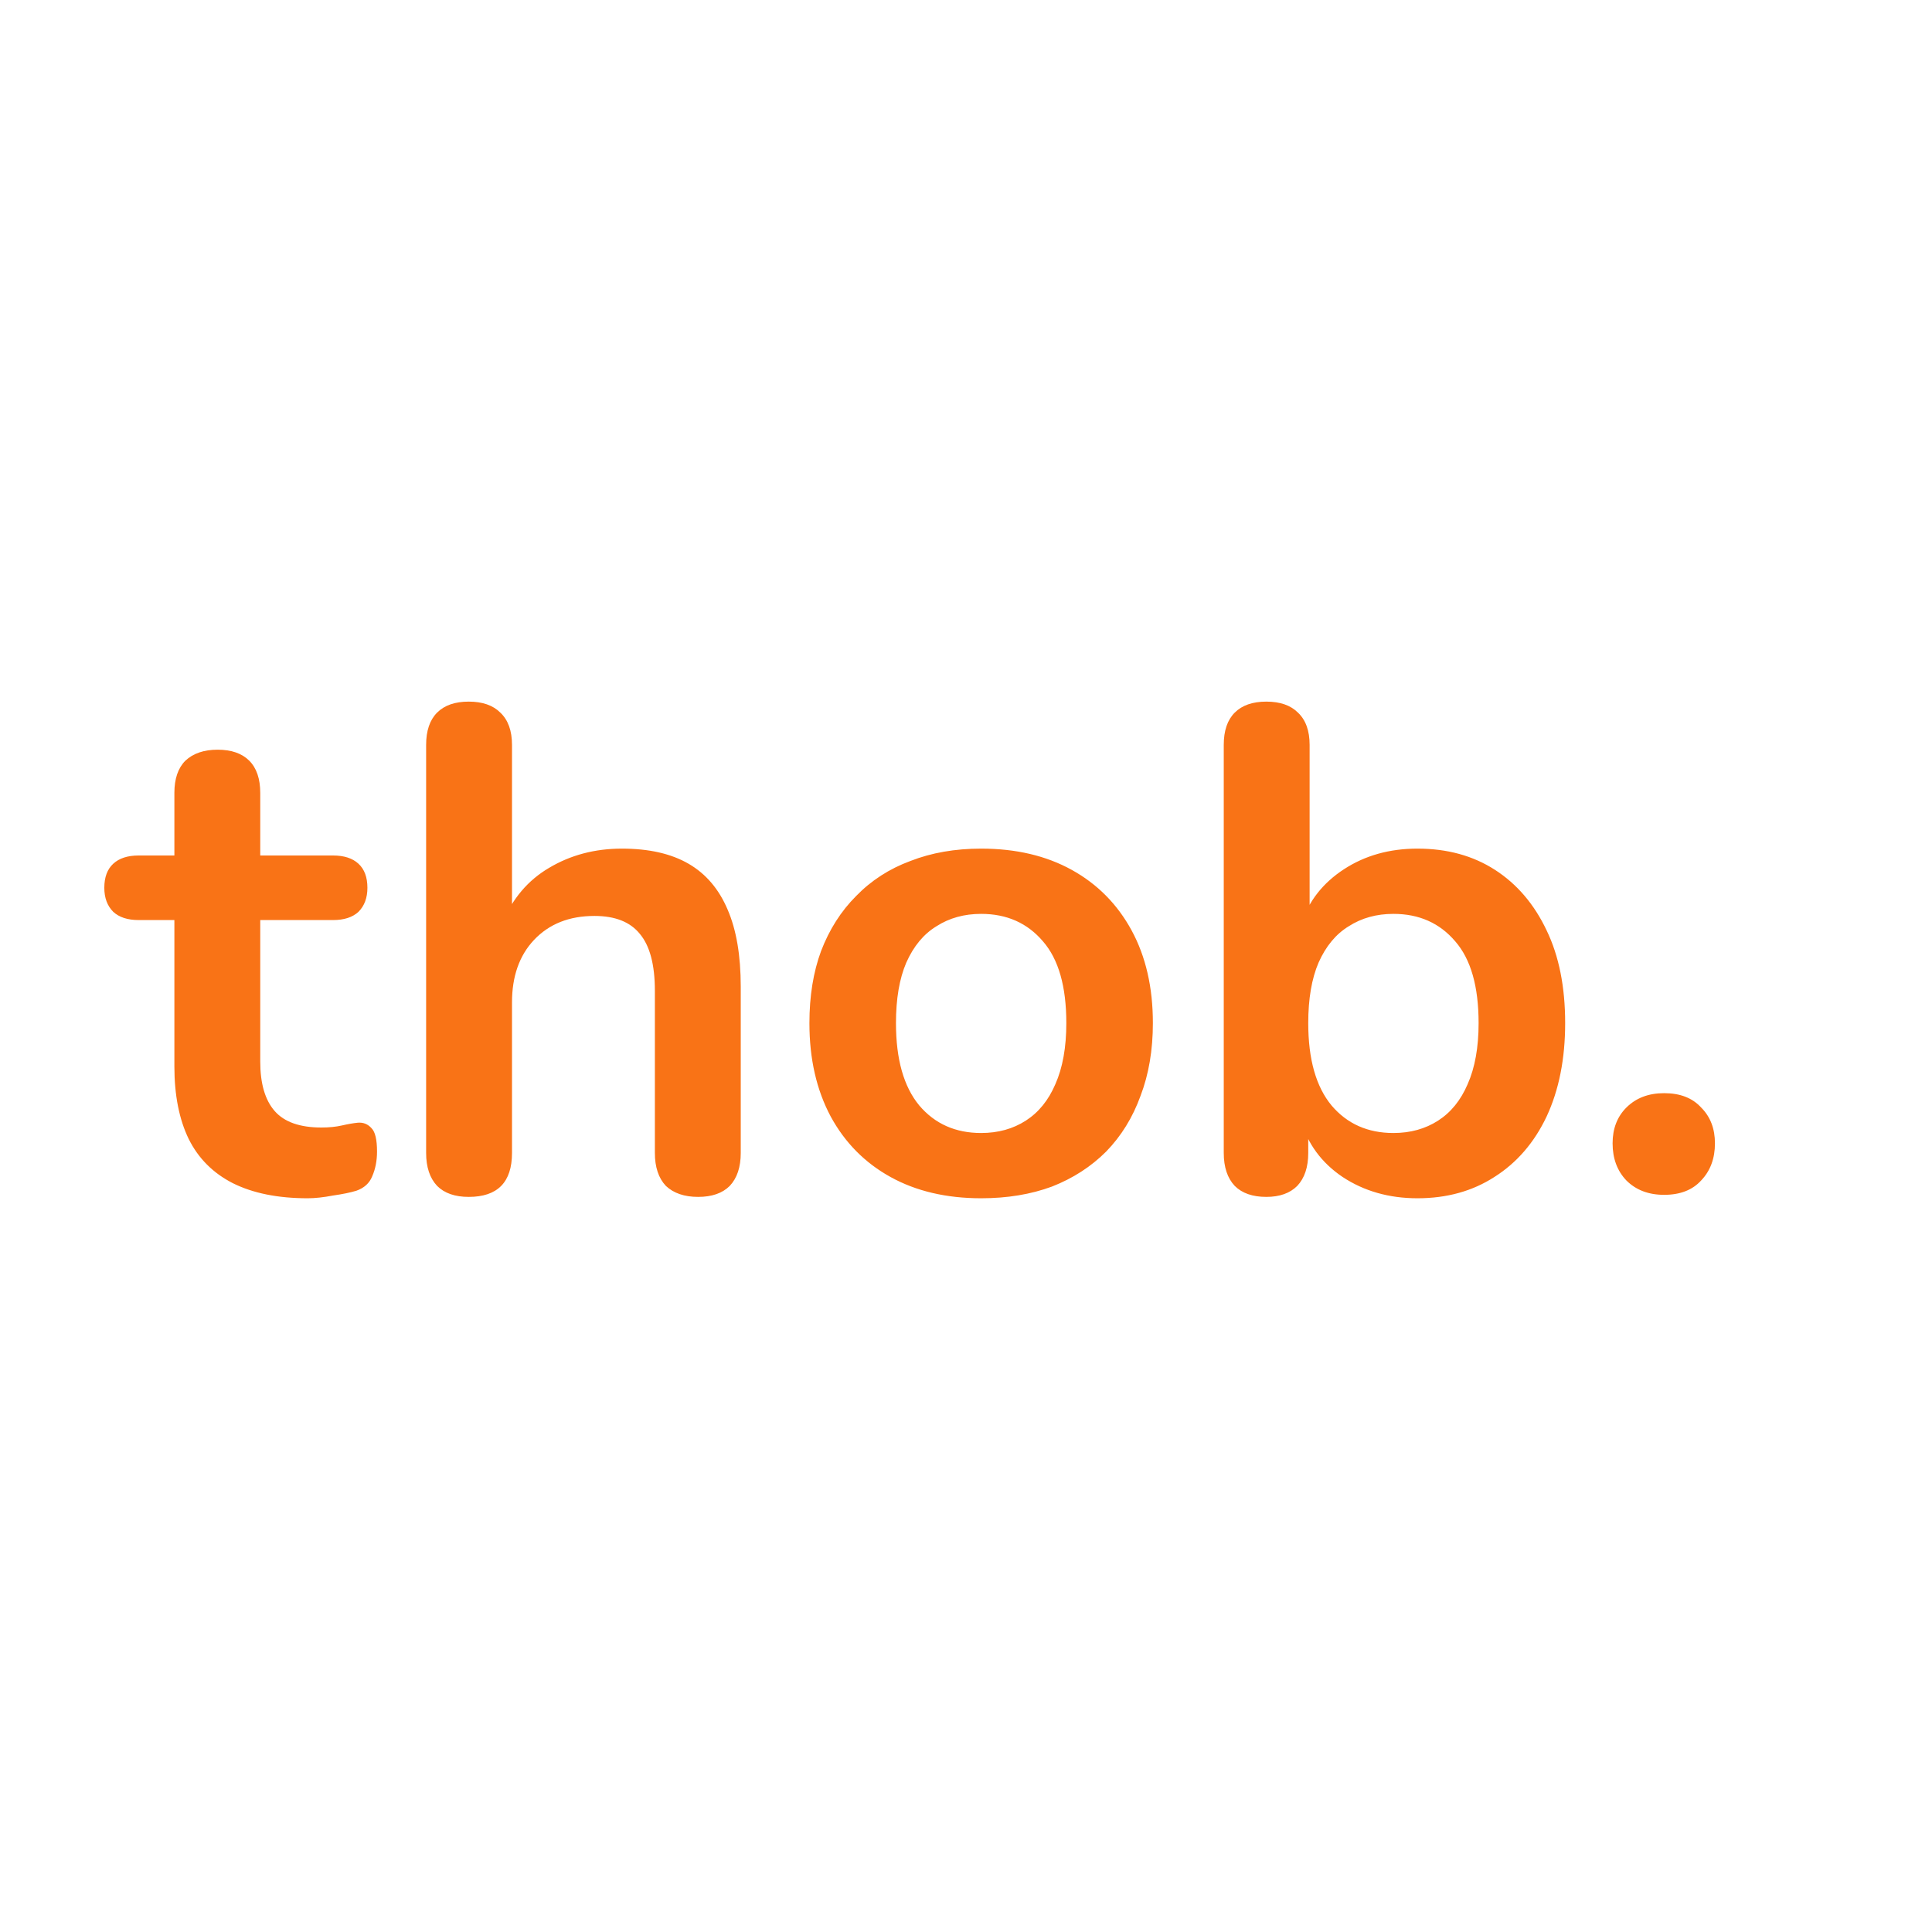 <svg width="1080" height="1080" viewBox="0 0 1080 1080" fill="none" xmlns="http://www.w3.org/2000/svg">
<path d="M171.976 669.84C155.336 669.84 141.384 667.024 130.12 661.392C119.112 655.76 110.92 647.568 105.544 636.816C100.168 625.808 97.48 612.24 97.48 596.112V514.32H77.512C71.368 514.32 66.632 512.784 63.304 509.712C59.976 506.384 58.312 501.904 58.312 496.272C58.312 490.384 59.976 485.904 63.304 482.832C66.632 479.76 71.368 478.224 77.512 478.224H97.48V443.28C97.48 435.344 99.528 429.328 103.624 425.232C107.976 421.136 113.992 419.088 121.672 419.088C129.352 419.088 135.24 421.136 139.336 425.232C143.432 429.328 145.48 435.344 145.48 443.28V478.224H186.184C192.328 478.224 197.064 479.76 200.392 482.832C203.72 485.904 205.384 490.384 205.384 496.272C205.384 501.904 203.72 506.384 200.392 509.712C197.064 512.784 192.328 514.32 186.184 514.32H145.48V593.424C145.48 605.712 148.168 614.928 153.544 621.072C158.92 627.216 167.624 630.288 179.656 630.288C184.008 630.288 187.848 629.904 191.176 629.136C194.504 628.368 197.448 627.856 200.008 627.6C203.08 627.344 205.64 628.368 207.688 630.672C209.736 632.72 210.76 637.072 210.76 643.728C210.76 648.848 209.864 653.456 208.072 657.552C206.536 661.392 203.592 664.08 199.24 665.616C195.912 666.64 191.56 667.536 186.184 668.304C180.808 669.328 176.072 669.84 171.976 669.84ZM262.018 669.072C254.338 669.072 248.45 667.024 244.354 662.928C240.258 658.576 238.21 652.432 238.21 644.496V416.4C238.21 408.464 240.258 402.448 244.354 398.352C248.45 394.256 254.338 392.208 262.018 392.208C269.698 392.208 275.586 394.256 279.682 398.352C284.034 402.448 286.21 408.464 286.21 416.4V515.856H280.834C286.466 502.288 295.17 492.048 306.946 485.136C318.978 477.968 332.546 474.384 347.65 474.384C362.754 474.384 375.17 477.2 384.898 482.832C394.626 488.464 401.922 497.04 406.786 508.56C411.65 519.824 414.082 534.16 414.082 551.568V644.496C414.082 652.432 412.034 658.576 407.938 662.928C403.842 667.024 397.954 669.072 390.274 669.072C382.594 669.072 376.578 667.024 372.226 662.928C368.13 658.576 366.082 652.432 366.082 644.496V553.872C366.082 539.28 363.266 528.656 357.634 522C352.258 515.344 343.81 512.016 332.29 512.016C318.21 512.016 306.946 516.496 298.498 525.456C290.306 534.16 286.21 545.808 286.21 560.4V644.496C286.21 660.88 278.146 669.072 262.018 669.072ZM548.467 669.84C529.011 669.84 512.115 665.872 497.779 657.936C483.443 650 472.307 638.736 464.371 624.144C456.435 609.296 452.467 591.888 452.467 571.92C452.467 556.816 454.643 543.376 458.995 531.6C463.603 519.568 470.131 509.328 478.579 500.88C487.027 492.176 497.139 485.648 508.915 481.296C520.691 476.688 533.875 474.384 548.467 474.384C567.923 474.384 584.819 478.352 599.155 486.288C613.491 494.224 624.627 505.488 632.563 520.08C640.499 534.672 644.467 551.952 644.467 571.92C644.467 587.024 642.163 600.592 637.555 612.624C633.203 624.656 626.803 635.024 618.355 643.728C609.907 652.176 599.795 658.704 588.019 663.312C576.243 667.664 563.059 669.84 548.467 669.84ZM548.467 633.36C557.939 633.36 566.259 631.056 573.427 626.448C580.595 621.84 586.099 615.056 589.939 606.096C594.035 596.88 596.083 585.488 596.083 571.92C596.083 551.44 591.731 536.208 583.027 526.224C574.323 515.984 562.803 510.864 548.467 510.864C538.995 510.864 530.675 513.168 523.507 517.776C516.339 522.128 510.707 528.912 506.611 538.128C502.771 547.088 500.851 558.352 500.851 571.92C500.851 592.144 505.203 607.504 513.907 618C522.611 628.24 534.131 633.36 548.467 633.36ZM792.373 669.84C776.501 669.84 762.549 665.872 750.517 657.936C738.741 650 730.933 639.376 727.093 626.064L731.317 616.464V644.496C731.317 652.432 729.269 658.576 725.173 662.928C721.077 667.024 715.317 669.072 707.893 669.072C700.213 669.072 694.325 667.024 690.229 662.928C686.133 658.576 684.085 652.432 684.085 644.496V416.4C684.085 408.464 686.133 402.448 690.229 398.352C694.325 394.256 700.213 392.208 707.893 392.208C715.573 392.208 721.461 394.256 725.557 398.352C729.909 402.448 732.085 408.464 732.085 416.4V516.24H727.477C731.573 503.696 739.509 493.584 751.285 485.904C763.061 478.224 776.757 474.384 792.373 474.384C809.013 474.384 823.477 478.352 835.765 486.288C848.053 494.224 857.653 505.488 864.565 520.08C871.477 534.416 874.933 551.696 874.933 571.92C874.933 591.888 871.477 609.296 864.565 624.144C857.653 638.736 847.925 650 835.381 657.936C823.093 665.872 808.757 669.84 792.373 669.84ZM778.933 633.36C788.405 633.36 796.725 631.056 803.893 626.448C811.061 621.84 816.565 615.056 820.405 606.096C824.501 596.88 826.549 585.488 826.549 571.92C826.549 551.44 822.197 536.208 813.493 526.224C804.789 515.984 793.269 510.864 778.933 510.864C769.461 510.864 761.141 513.168 753.973 517.776C746.805 522.128 741.173 528.912 737.077 538.128C733.237 547.088 731.317 558.352 731.317 571.92C731.317 592.144 735.669 607.504 744.373 618C753.077 628.24 764.597 633.36 778.933 633.36ZM930.25 667.92C921.546 667.92 914.506 665.232 909.13 659.856C904.01 654.48 901.45 647.568 901.45 639.12C901.45 630.928 904.01 624.272 909.13 619.152C914.506 613.776 921.546 611.088 930.25 611.088C939.21 611.088 946.122 613.776 950.986 619.152C956.106 624.272 958.666 630.928 958.666 639.12C958.666 647.568 956.106 654.48 950.986 659.856C946.122 665.232 939.21 667.92 930.25 667.92Z" fill="#F97316"/>
</svg>
